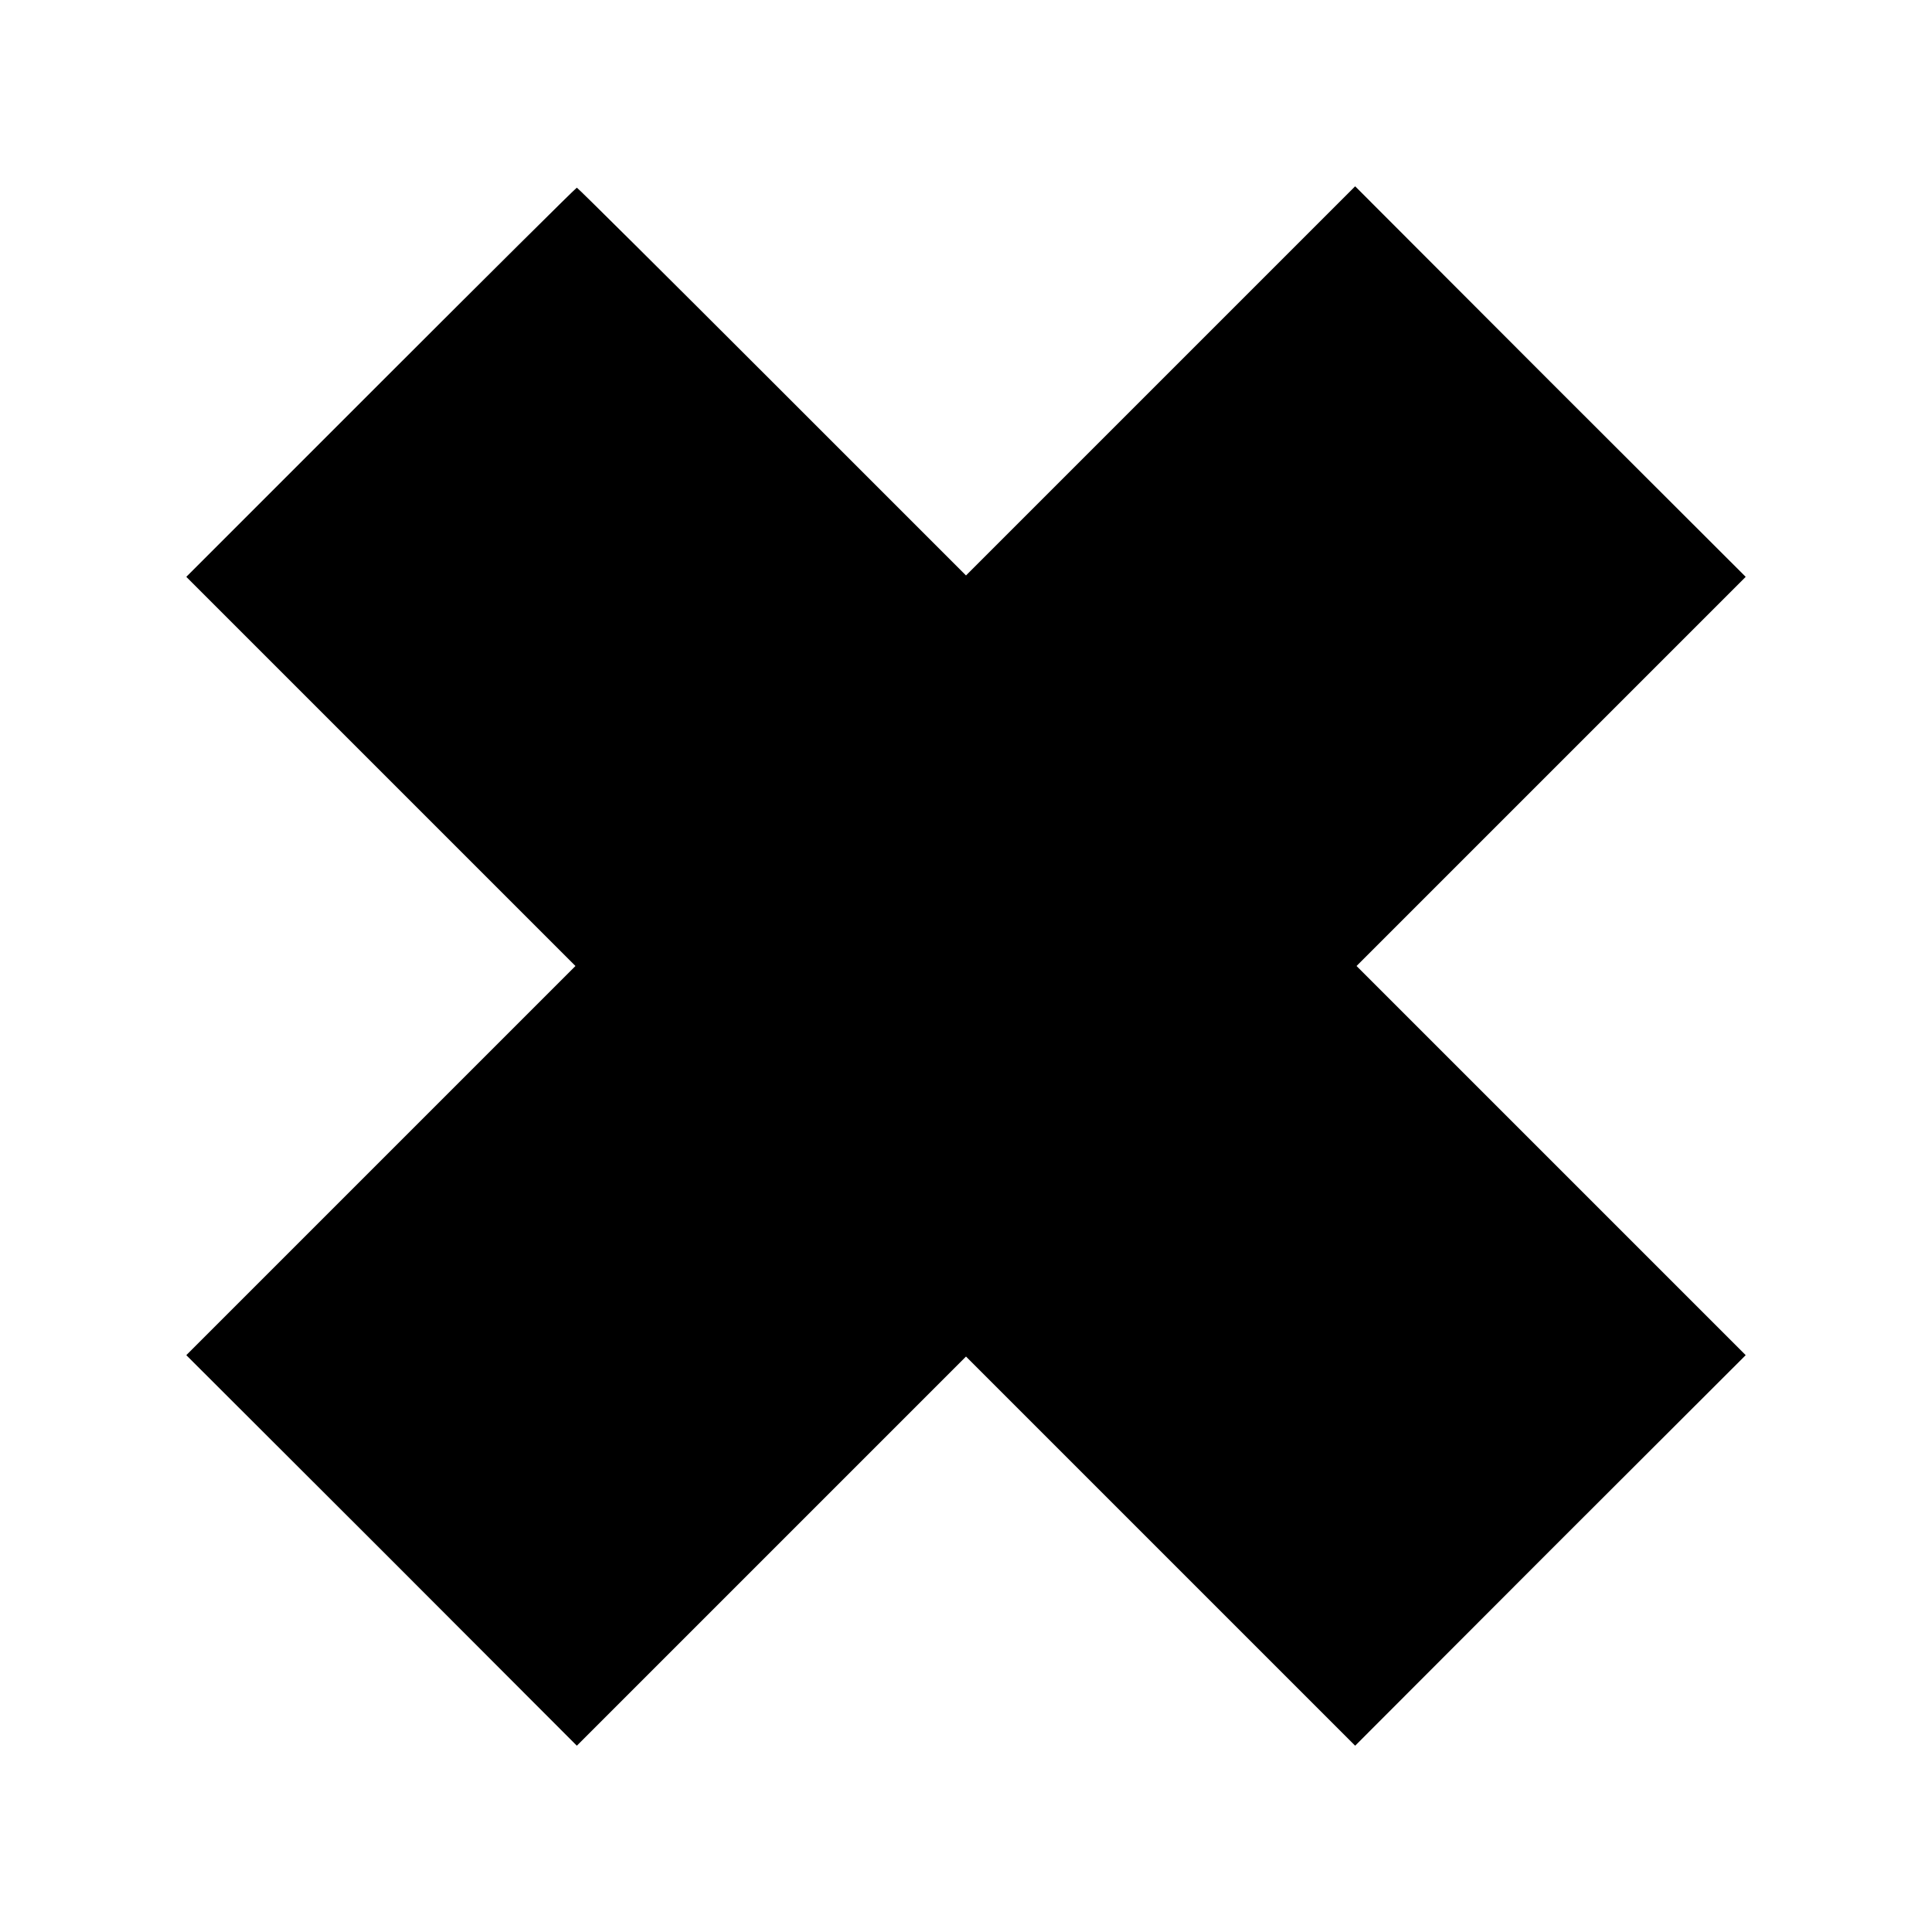 <?xml version="1.0" standalone="no"?>
<!DOCTYPE svg PUBLIC "-//W3C//DTD SVG 20010904//EN"
 "http://www.w3.org/TR/2001/REC-SVG-20010904/DTD/svg10.dtd">
<svg version="1.0" xmlns="http://www.w3.org/2000/svg"
 width="700pt" height="700pt" viewBox="0 0 700 700"
 preserveAspectRatio="xMidYMid meet">
<g transform="translate(0,700) scale(0.1,-0.1)"
fill="#000000" stroke="none">
<path d="M1380 5615 l-705 -705 705 -705 705 -705 -705 -705 -705 -705 708
-707 707 -708 705 705 705 705 705 -705 705 -705 707 708 708 707 -705 705
-705 705 705 705 705 705 -708 707 -707 708 -705 -705 -705 -705 -703 703
c-386 386 -704 702 -707 702 -3 0 -322 -317 -710 -705z"/>
</g>
</svg>
